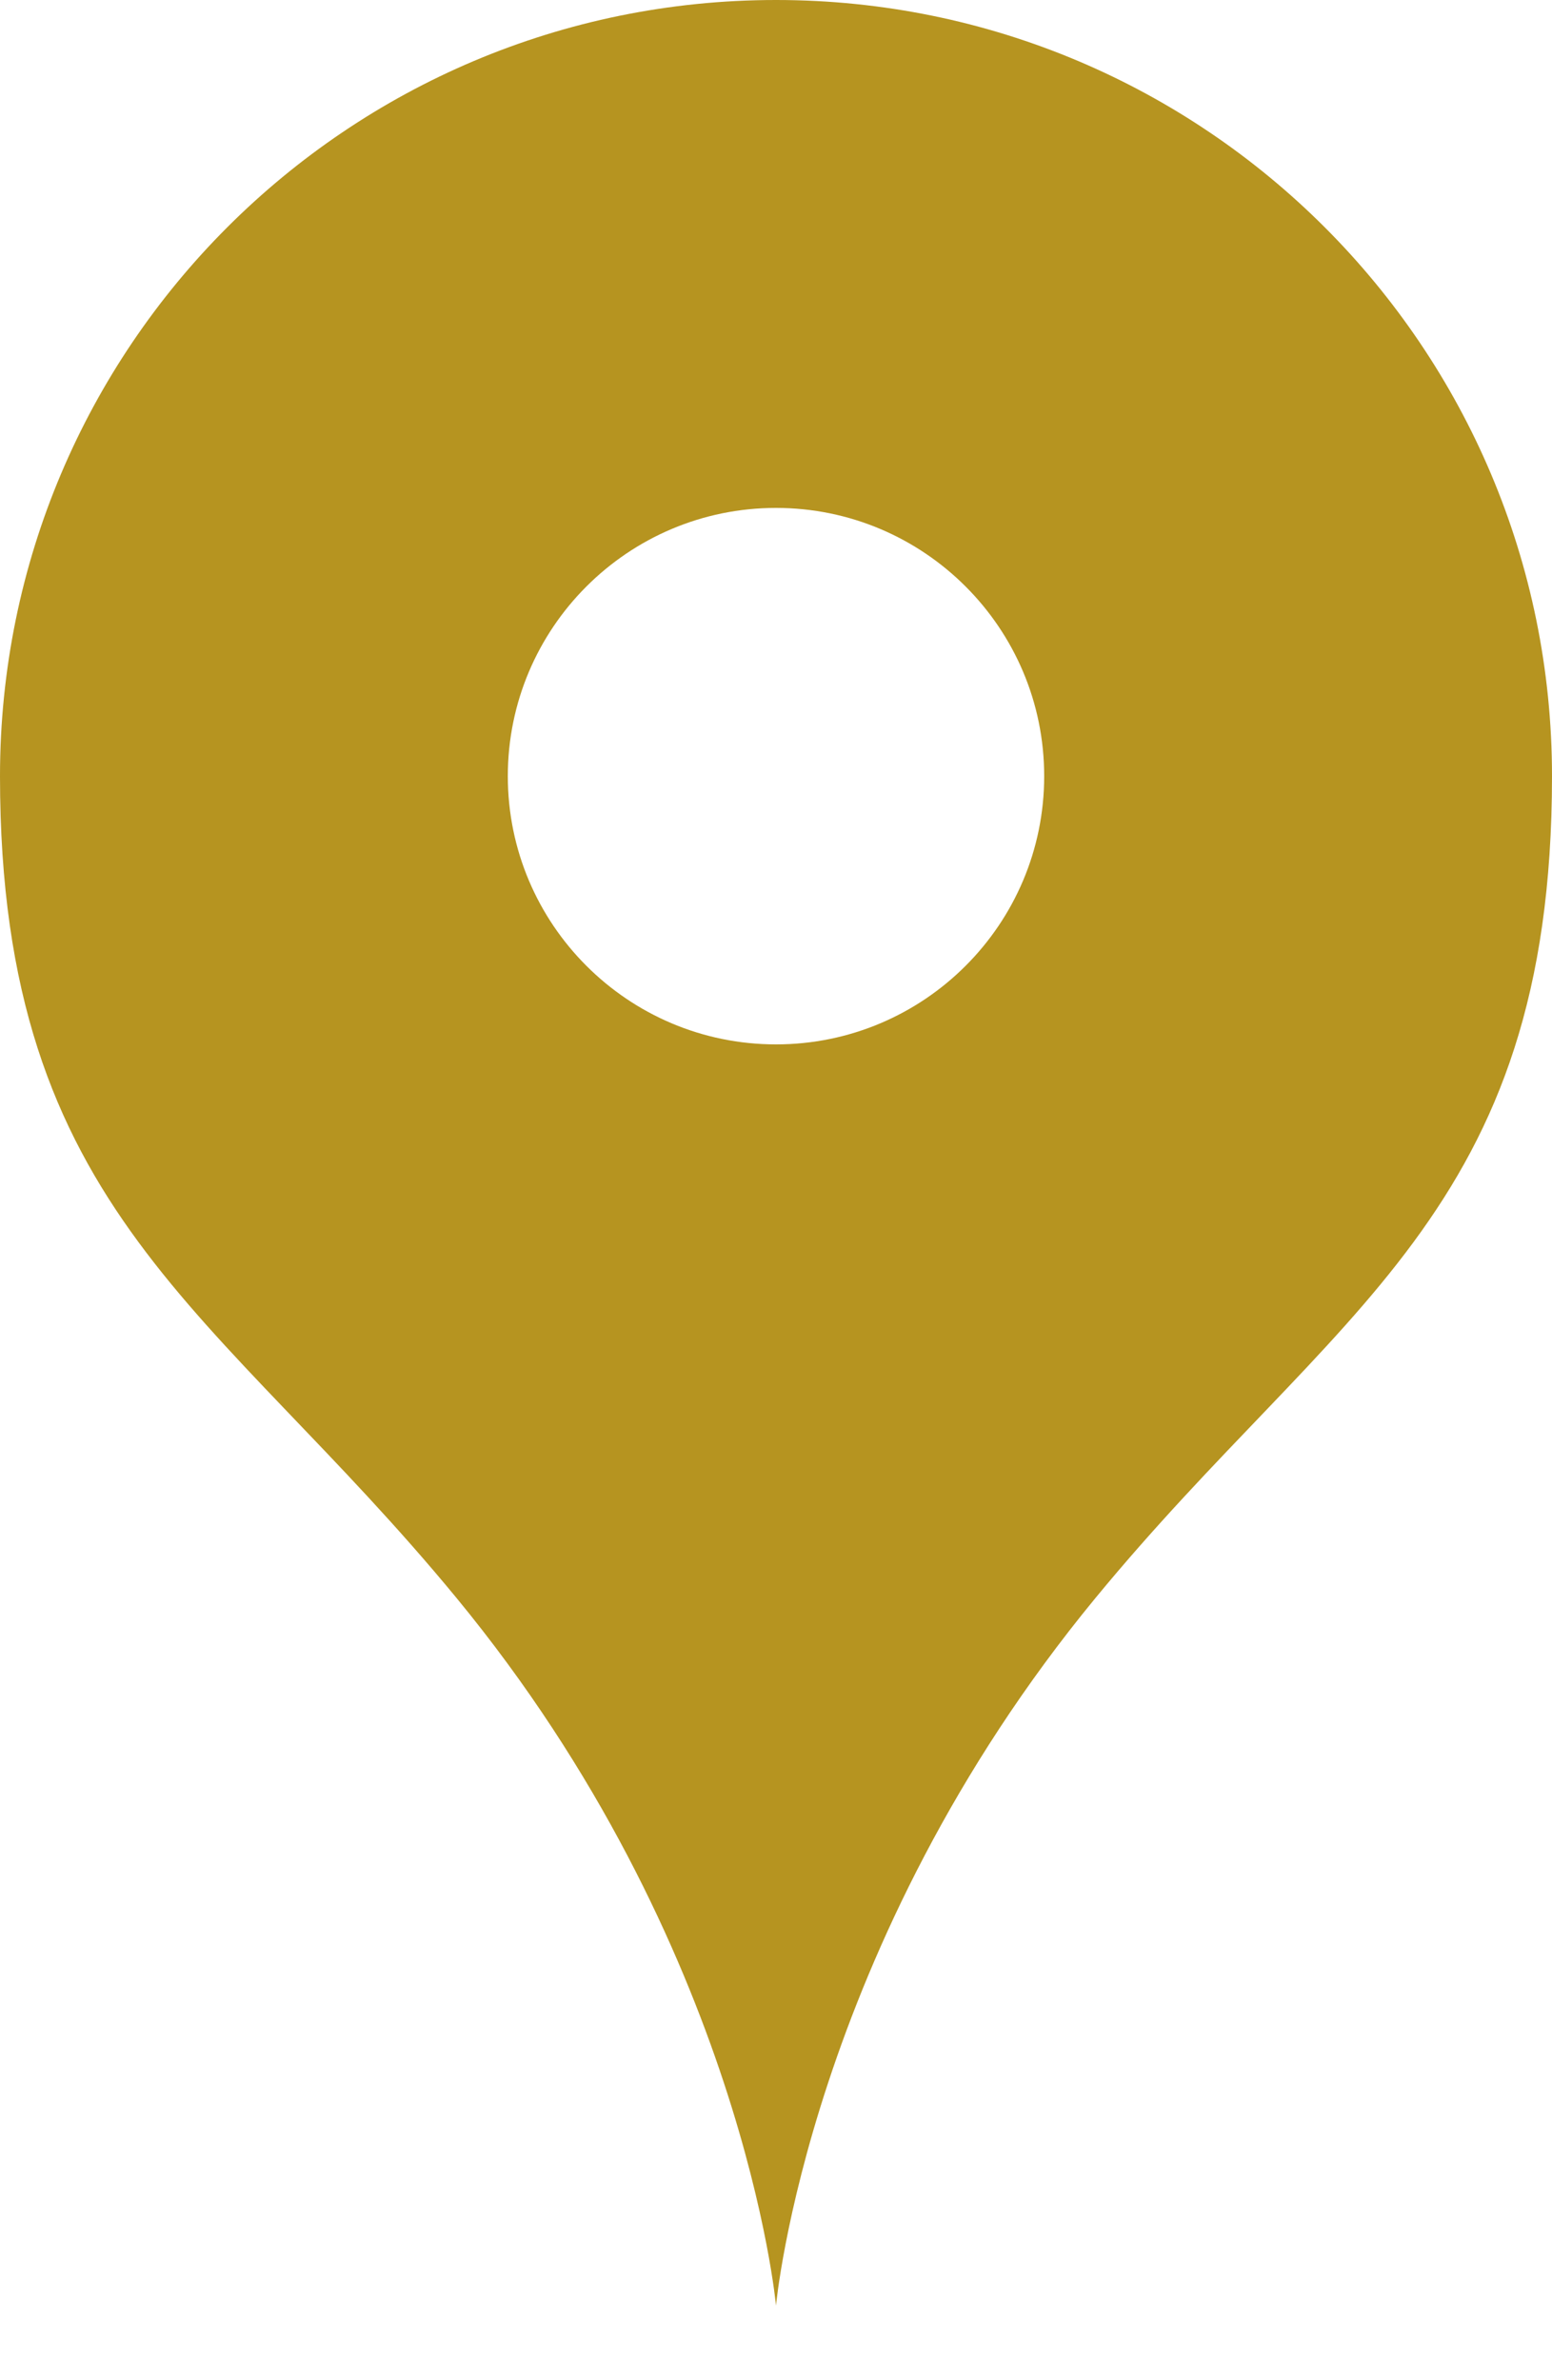 <svg width="15" height="23" viewBox="0 0 15 23" fill="none" xmlns="http://www.w3.org/2000/svg">
<path d="M7.5 0C3.357 0 0 3.357 0 7.5C0 11.728 2.096 12.629 4.412 15.441C7.182 18.805 7.5 22.279 7.5 22.279C7.5 22.279 7.818 18.805 10.588 15.441C12.904 12.629 15 11.728 15 7.5C15 3.357 11.643 0 7.5 0ZM7.5 10.092C6.069 10.092 4.908 8.931 4.908 7.5C4.908 6.069 6.069 4.908 7.5 4.908C8.931 4.908 10.092 6.069 10.092 7.5C10.092 8.931 8.931 10.092 7.5 10.092Z" fill="#B69420"/>
</svg>
